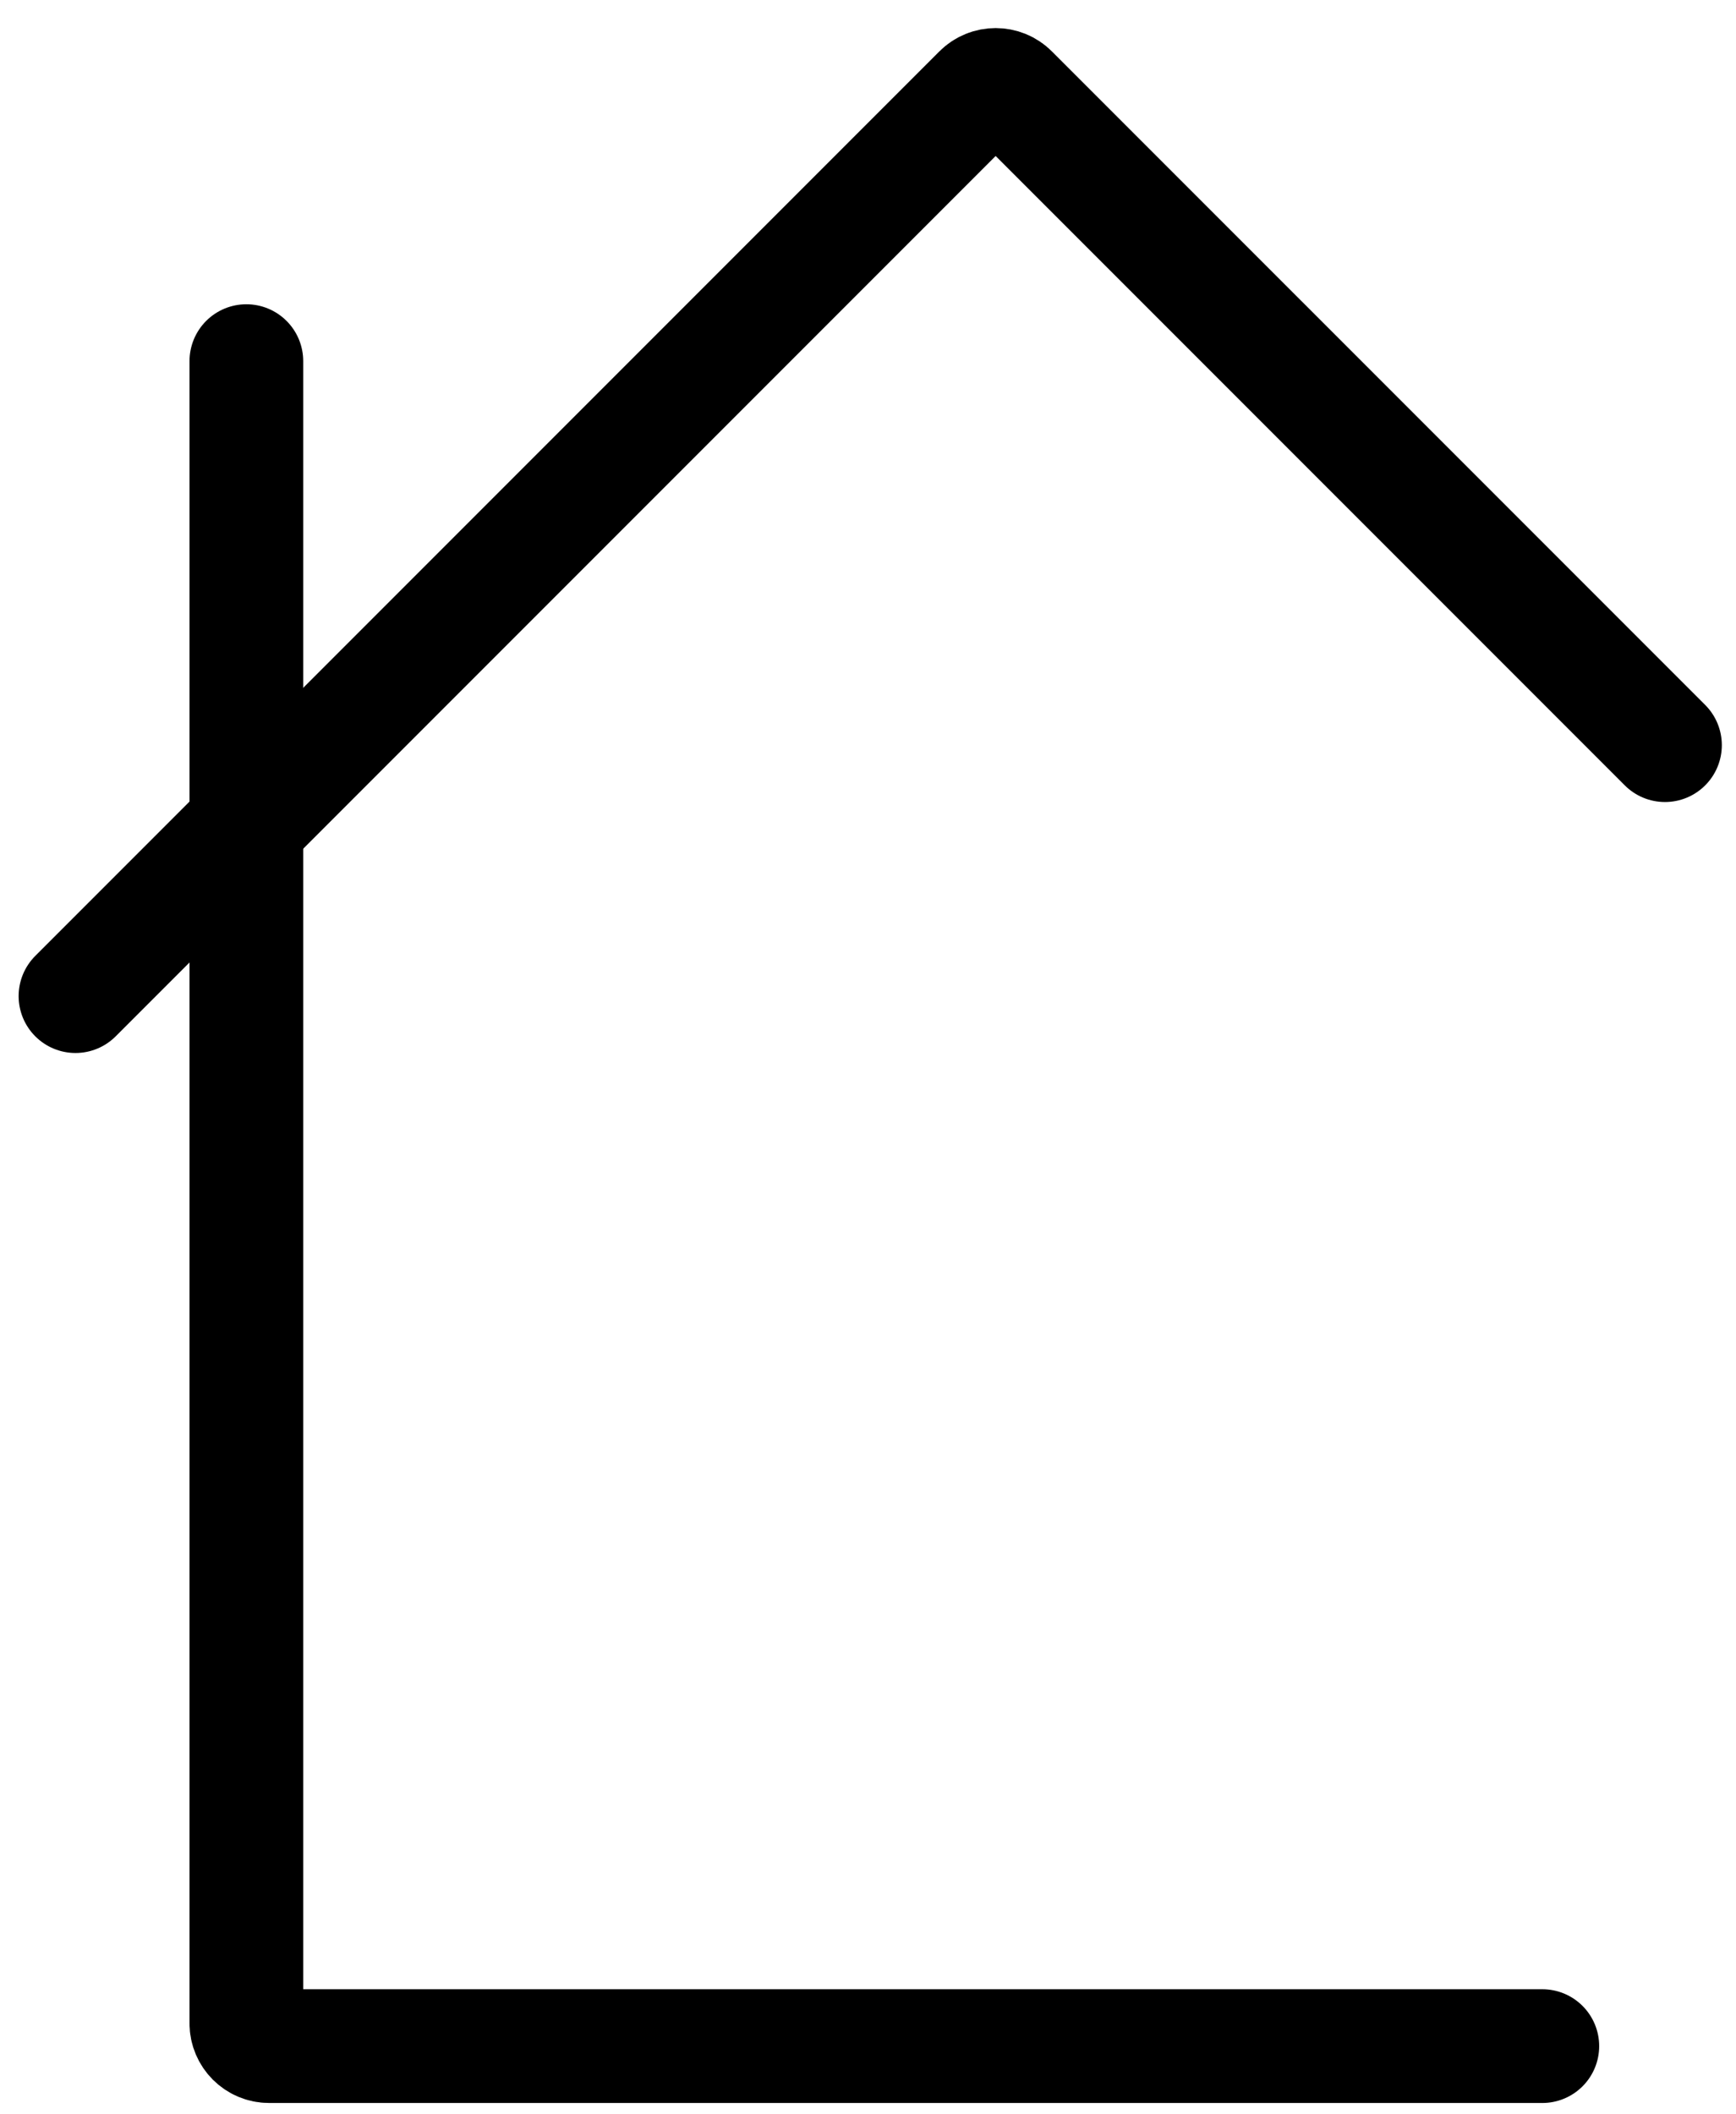 <?xml version="1.0" encoding="utf-8"?>
<svg xmlns="http://www.w3.org/2000/svg" fill="none" height="100%" overflow="visible" preserveAspectRatio="none" style="display: block;" viewBox="0 0 46 56" width="100%">
<g id="haus">
<path d="M6.528 9.565V53.59C6.528 53.923 6.798 54.193 7.131 54.193H40.868" id="Rectangle 29" stroke="black" stroke-linecap="round" stroke-width="3.013"/>
<path d="M2 26.383L25.956 2.427C26.192 2.191 26.573 2.191 26.808 2.427L44.118 19.736" id="Rectangle 30" stroke="black" stroke-linecap="round" stroke-width="3.013"/>
</g>
</svg>